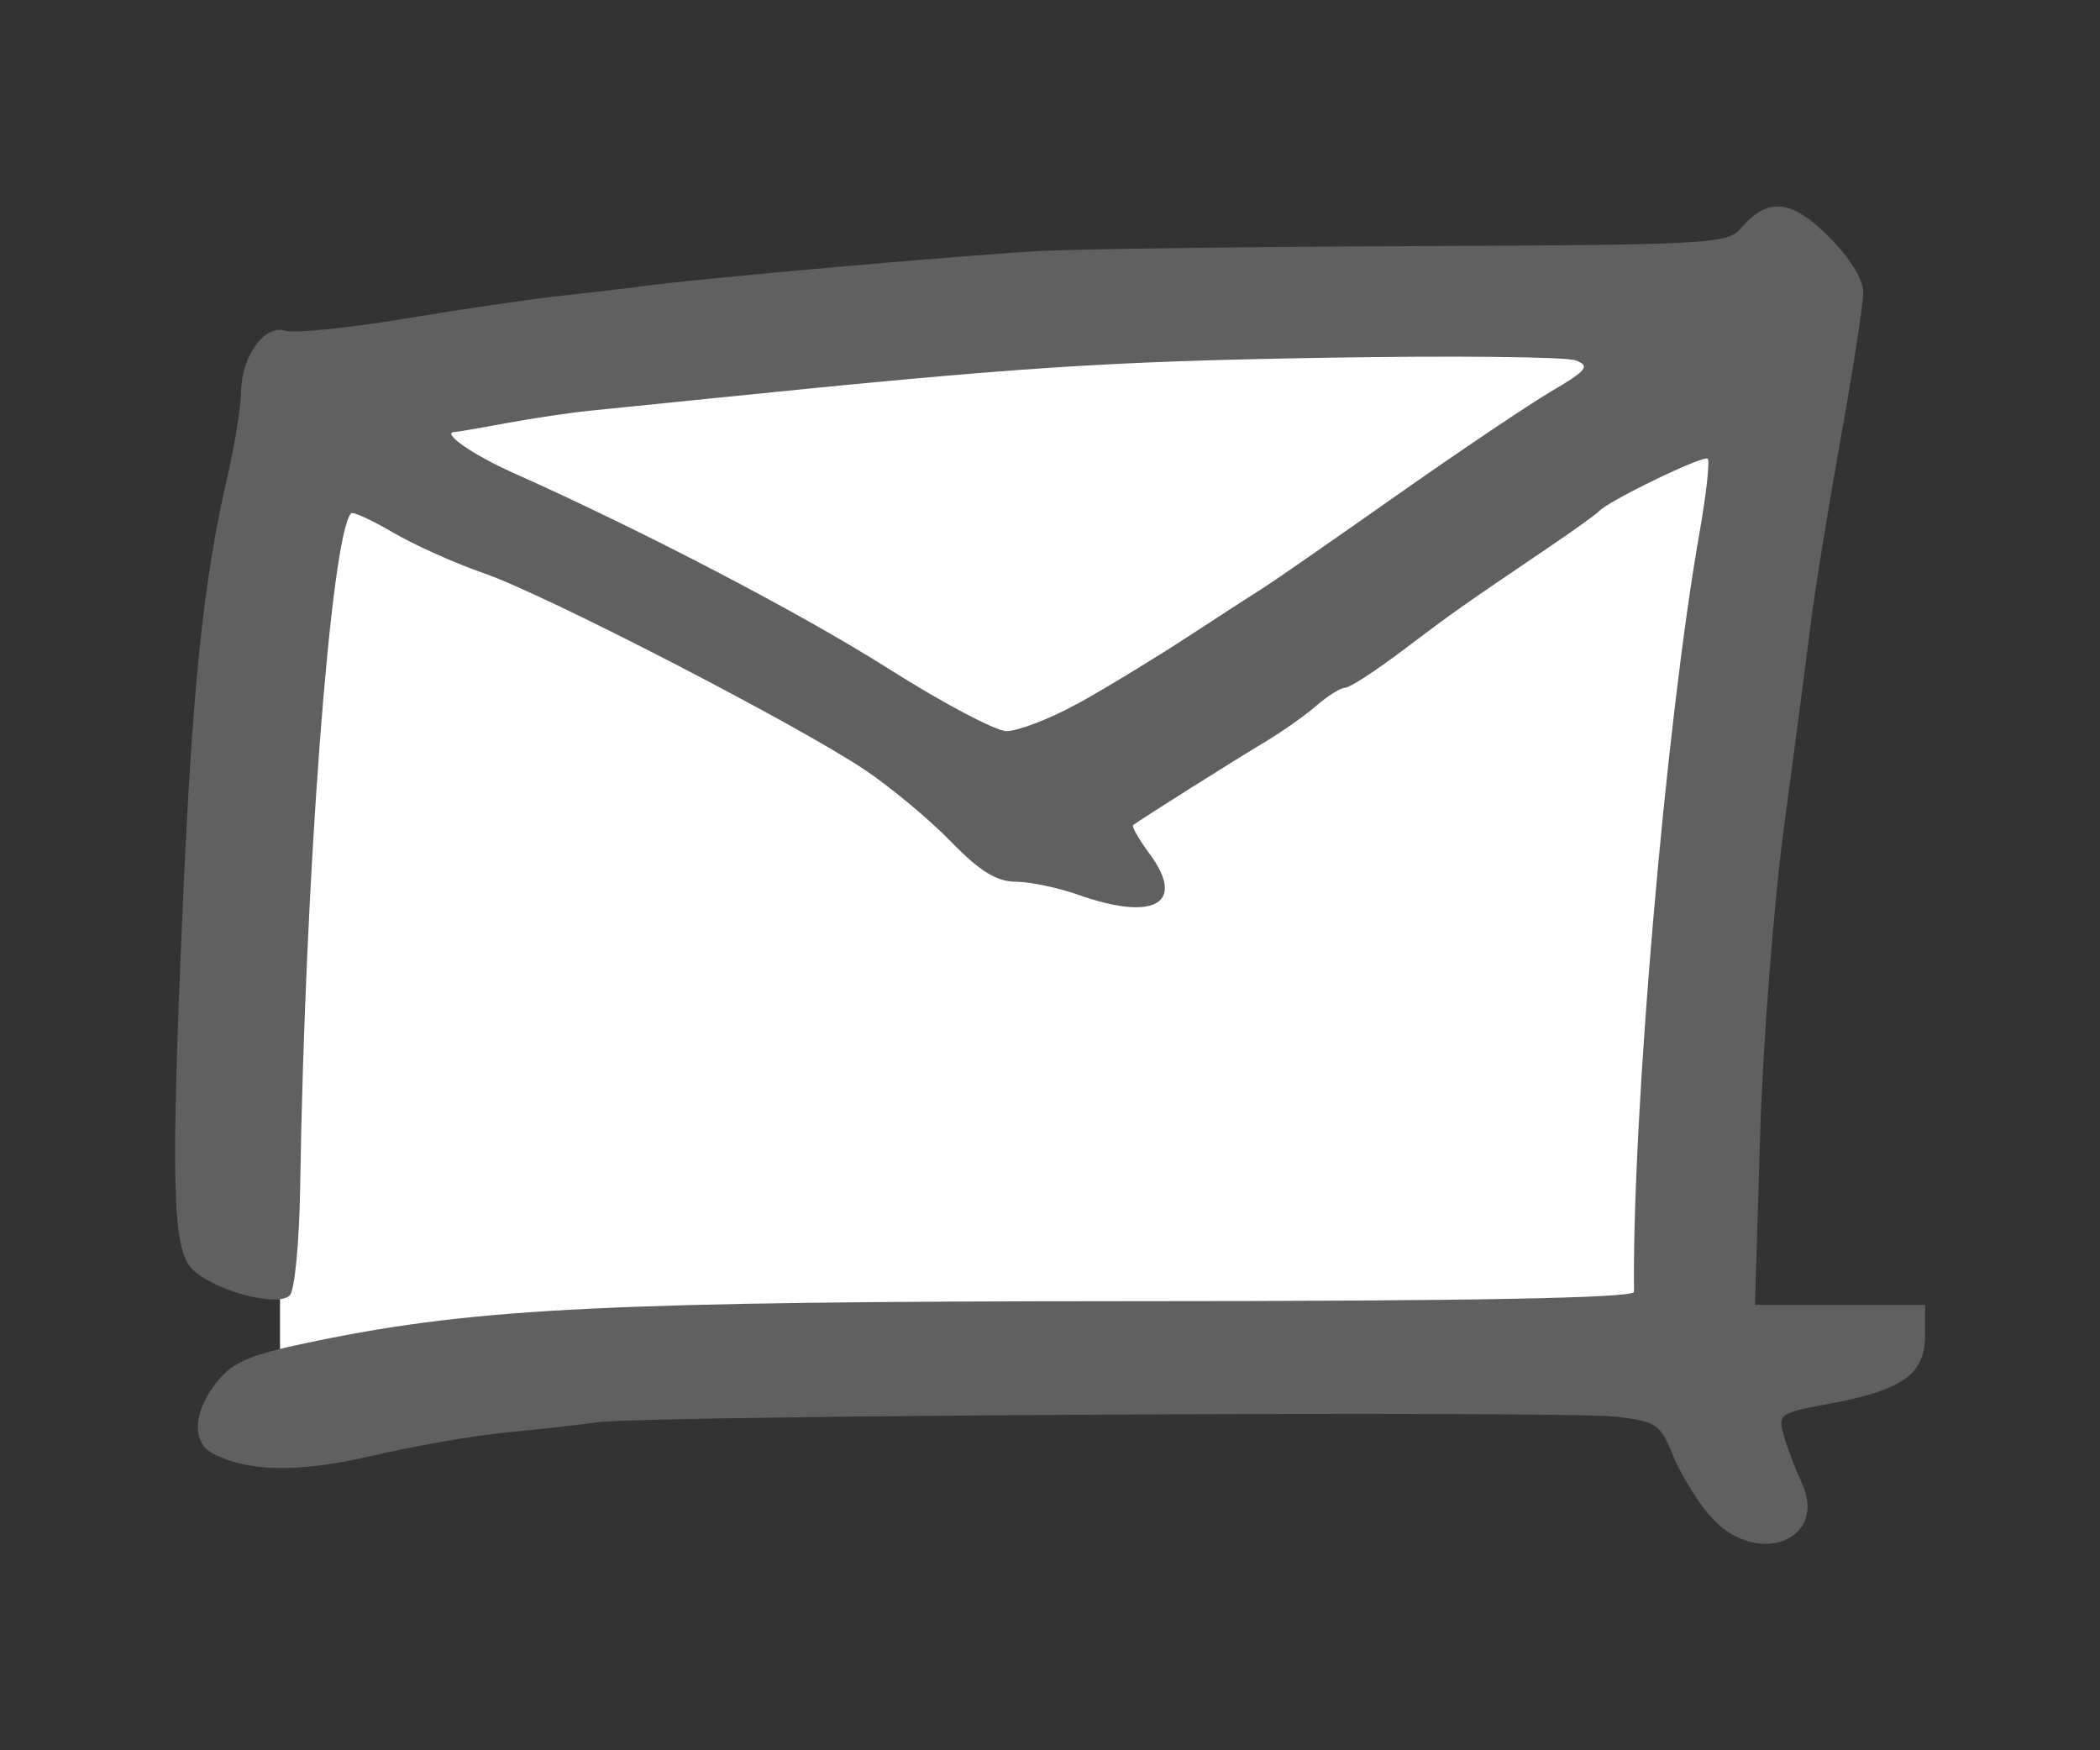 <?xml version="1.0" encoding="UTF-8" standalone="no"?>
<!-- Created with Inkscape (http://www.inkscape.org/) -->

<svg
   width="30"
   height="25"
   viewBox="0 0 30 25"
   id="svg2"
   version="1.1"
   inkscape:version="1.4 (86a8ad7, 2024-10-11)"
   sodipodi:docname="icon-newsletter-transparent.svg"
   xmlns:inkscape="http://www.inkscape.org/namespaces/inkscape"
   xmlns:sodipodi="http://sodipodi.sourceforge.net/DTD/sodipodi-0.dtd"
   xmlns="http://www.w3.org/2000/svg"
   xmlns:svg="http://www.w3.org/2000/svg"
   xmlns:rdf="http://www.w3.org/1999/02/22-rdf-syntax-ns#"
   xmlns:cc="http://creativecommons.org/ns#"
   xmlns:dc="http://purl.org/dc/elements/1.1/">
  <rect x="0" y="0" width="30" height="25" fill="#333333" stroke="none"/>
  <defs
     id="defs4" />
  <sodipodi:namedview
     id="base"
     pagecolor="#ffffff"
     bordercolor="#666666"
     borderopacity="1.0"
     inkscape:pageopacity="0.0"
     inkscape:pageshadow="2"
     inkscape:zoom="20"
     inkscape:cx="8"
     inkscape:cy="13.45"
     inkscape:document-units="px"
     inkscape:current-layer="layer1"
     showgrid="false"
     units="px"
     inkscape:window-width="1920"
     inkscape:window-height="1052"
     inkscape:window-x="-8"
     inkscape:window-y="-8"
     inkscape:window-maximized="1"
     inkscape:showpageshadow="2"
     inkscape:pagecheckerboard="0"
     inkscape:deskcolor="#d1d1d1" />
  <g
     inkscape:label="Ebene 1"
     inkscape:groupmode="layer"
     id="layer1"
     transform="translate(0,-1027.362)">
    <rect
       style="color:#000000;display:inline;overflow:visible;visibility:visible;opacity:1;fill:#ffffff;fill-opacity:0;fill-rule:evenodd;stroke:none;stroke-width:5;stroke-linecap:butt;stroke-linejoin:miter;stroke-miterlimit:4;stroke-dasharray:none;stroke-dashoffset:0;stroke-opacity:1;marker:none;enable-background:accumulate"
       id="rect4134"
       width="30"
       height="25"
       x="0"
       y="1027.362"
       inkscape:label="rect4134" />
    <rect
       style="color:#000000;display:inline;overflow:visible;visibility:visible;fill:#ffffff;fill-opacity:1;fill-rule:evenodd;stroke:none;stroke-width:3.186;stroke-linecap:butt;stroke-linejoin:miter;stroke-miterlimit:4;stroke-dasharray:none;stroke-dashoffset:0;stroke-opacity:1;marker:none;enable-background:accumulate"
       id="rect4134-0"
       width="20.65"
       height="14.75"
       x="4"
       y="1032.212"
       inkscape:label="rect4134" />
    <path
       style="fill:#606060;fill-opacity:1"
       d="m 24.416,1049.002 c -0.184,-0.219 -0.419,-0.608 -0.522,-0.865 -0.172,-0.429 -0.236,-0.472 -0.797,-0.539 -0.746,-0.089 -13.846,-0.018 -14.551,0.078 -0.277,0.039 -0.872,0.104 -1.322,0.147 -0.45,0.044 -1.3,0.191 -1.889,0.329 -1.056,0.247 -1.787,0.238 -2.298,-0.031 -0.303,-0.159 -0.275,-0.604 0.064,-1.024 0.235,-0.292 0.478,-0.391 1.447,-0.588 2.289,-0.467 4.209,-0.559 11.65,-0.562 4.815,0 7.146,-0.045 7.145,-0.132 -0.029,-2.504 0.454,-8.108 0.934,-10.834 0.098,-0.554 0.151,-1.034 0.119,-1.067 -0.056,-0.058 -1.426,0.605 -1.555,0.752 -0.035,0.04 -0.375,0.283 -0.756,0.541 -1.217,0.824 -1.31,0.889 -2.037,1.438 -0.393,0.297 -0.767,0.54 -0.831,0.54 -0.064,0 -0.25,0.116 -0.413,0.258 -0.163,0.142 -0.498,0.377 -0.743,0.523 -0.402,0.239 -1.769,1.101 -1.874,1.182 -0.023,0.018 0.083,0.203 0.237,0.411 0.522,0.706 0.07,0.968 -1.013,0.586 -0.294,-0.104 -0.7,-0.189 -0.902,-0.189 -0.269,0 -0.514,-0.151 -0.92,-0.569 -0.304,-0.313 -0.855,-0.773 -1.223,-1.021 -0.953,-0.643 -4.578,-2.515 -5.453,-2.816 -0.406,-0.14 -0.987,-0.4 -1.293,-0.579 -0.305,-0.179 -0.577,-0.304 -0.603,-0.277 -0.289,0.289 -0.662,5.222 -0.729,9.633 -0.012,0.776 -0.078,1.468 -0.148,1.537 -0.182,0.182 -1.127,-0.081 -1.409,-0.392 -0.266,-0.294 -0.29,-1.237 -0.127,-5.011 0.142,-3.285 0.296,-4.779 0.646,-6.297 0.104,-0.45 0.191,-0.99 0.193,-1.2 0.006,-0.514 0.337,-0.972 0.634,-0.878 0.126,0.04 0.901,-0.038 1.721,-0.175 0.82,-0.136 1.831,-0.284 2.247,-0.328 0.416,-0.044 0.926,-0.104 1.133,-0.133 0.802,-0.111 4.712,-0.455 5.73,-0.505 0.589,-0.028 3.026,-0.059 5.415,-0.068 4,-0.016 4.36,-0.034 4.534,-0.24 0.389,-0.462 0.727,-0.435 1.264,0.101 0.302,0.302 0.498,0.617 0.498,0.797 -6.3e-4,0.164 -0.148,1.12 -0.329,2.124 -0.18,1.004 -0.372,2.195 -0.427,2.645 -0.055,0.45 -0.222,1.725 -0.372,2.833 -0.15,1.108 -0.305,3.106 -0.346,4.439 l -0.074,2.424 1.215,0 1.215,0 0,0.438 c 0,0.55 -0.319,0.779 -1.356,0.972 -0.733,0.136 -0.753,0.15 -0.659,0.467 0.053,0.18 0.166,0.475 0.25,0.657 0.396,0.85 -0.676,1.231 -1.318,0.467 z m -9.031,-11.583 c 0.395,-0.218 1.114,-0.655 1.599,-0.972 0.485,-0.317 0.976,-0.635 1.091,-0.706 0.115,-0.072 0.952,-0.653 1.861,-1.292 0.908,-0.639 1.914,-1.315 2.234,-1.503 0.498,-0.292 0.548,-0.355 0.343,-0.436 -0.132,-0.052 -1.77,-0.07 -3.64,-0.037 -3.075,0.052 -4.348,0.135 -8.627,0.571 -0.727,0.074 -1.549,0.158 -1.826,0.185 -0.277,0.028 -0.812,0.108 -1.188,0.177 -0.376,0.07 -0.706,0.126 -0.732,0.126 -0.213,0 0.248,0.324 0.829,0.583 1.855,0.827 4.114,2.006 5.372,2.803 0.762,0.483 1.516,0.882 1.675,0.887 0.16,0 0.613,-0.17 1.007,-0.387 z"
       id="path4233"
       inkscape:connector-curvature="0" />
  </g>
</svg>
